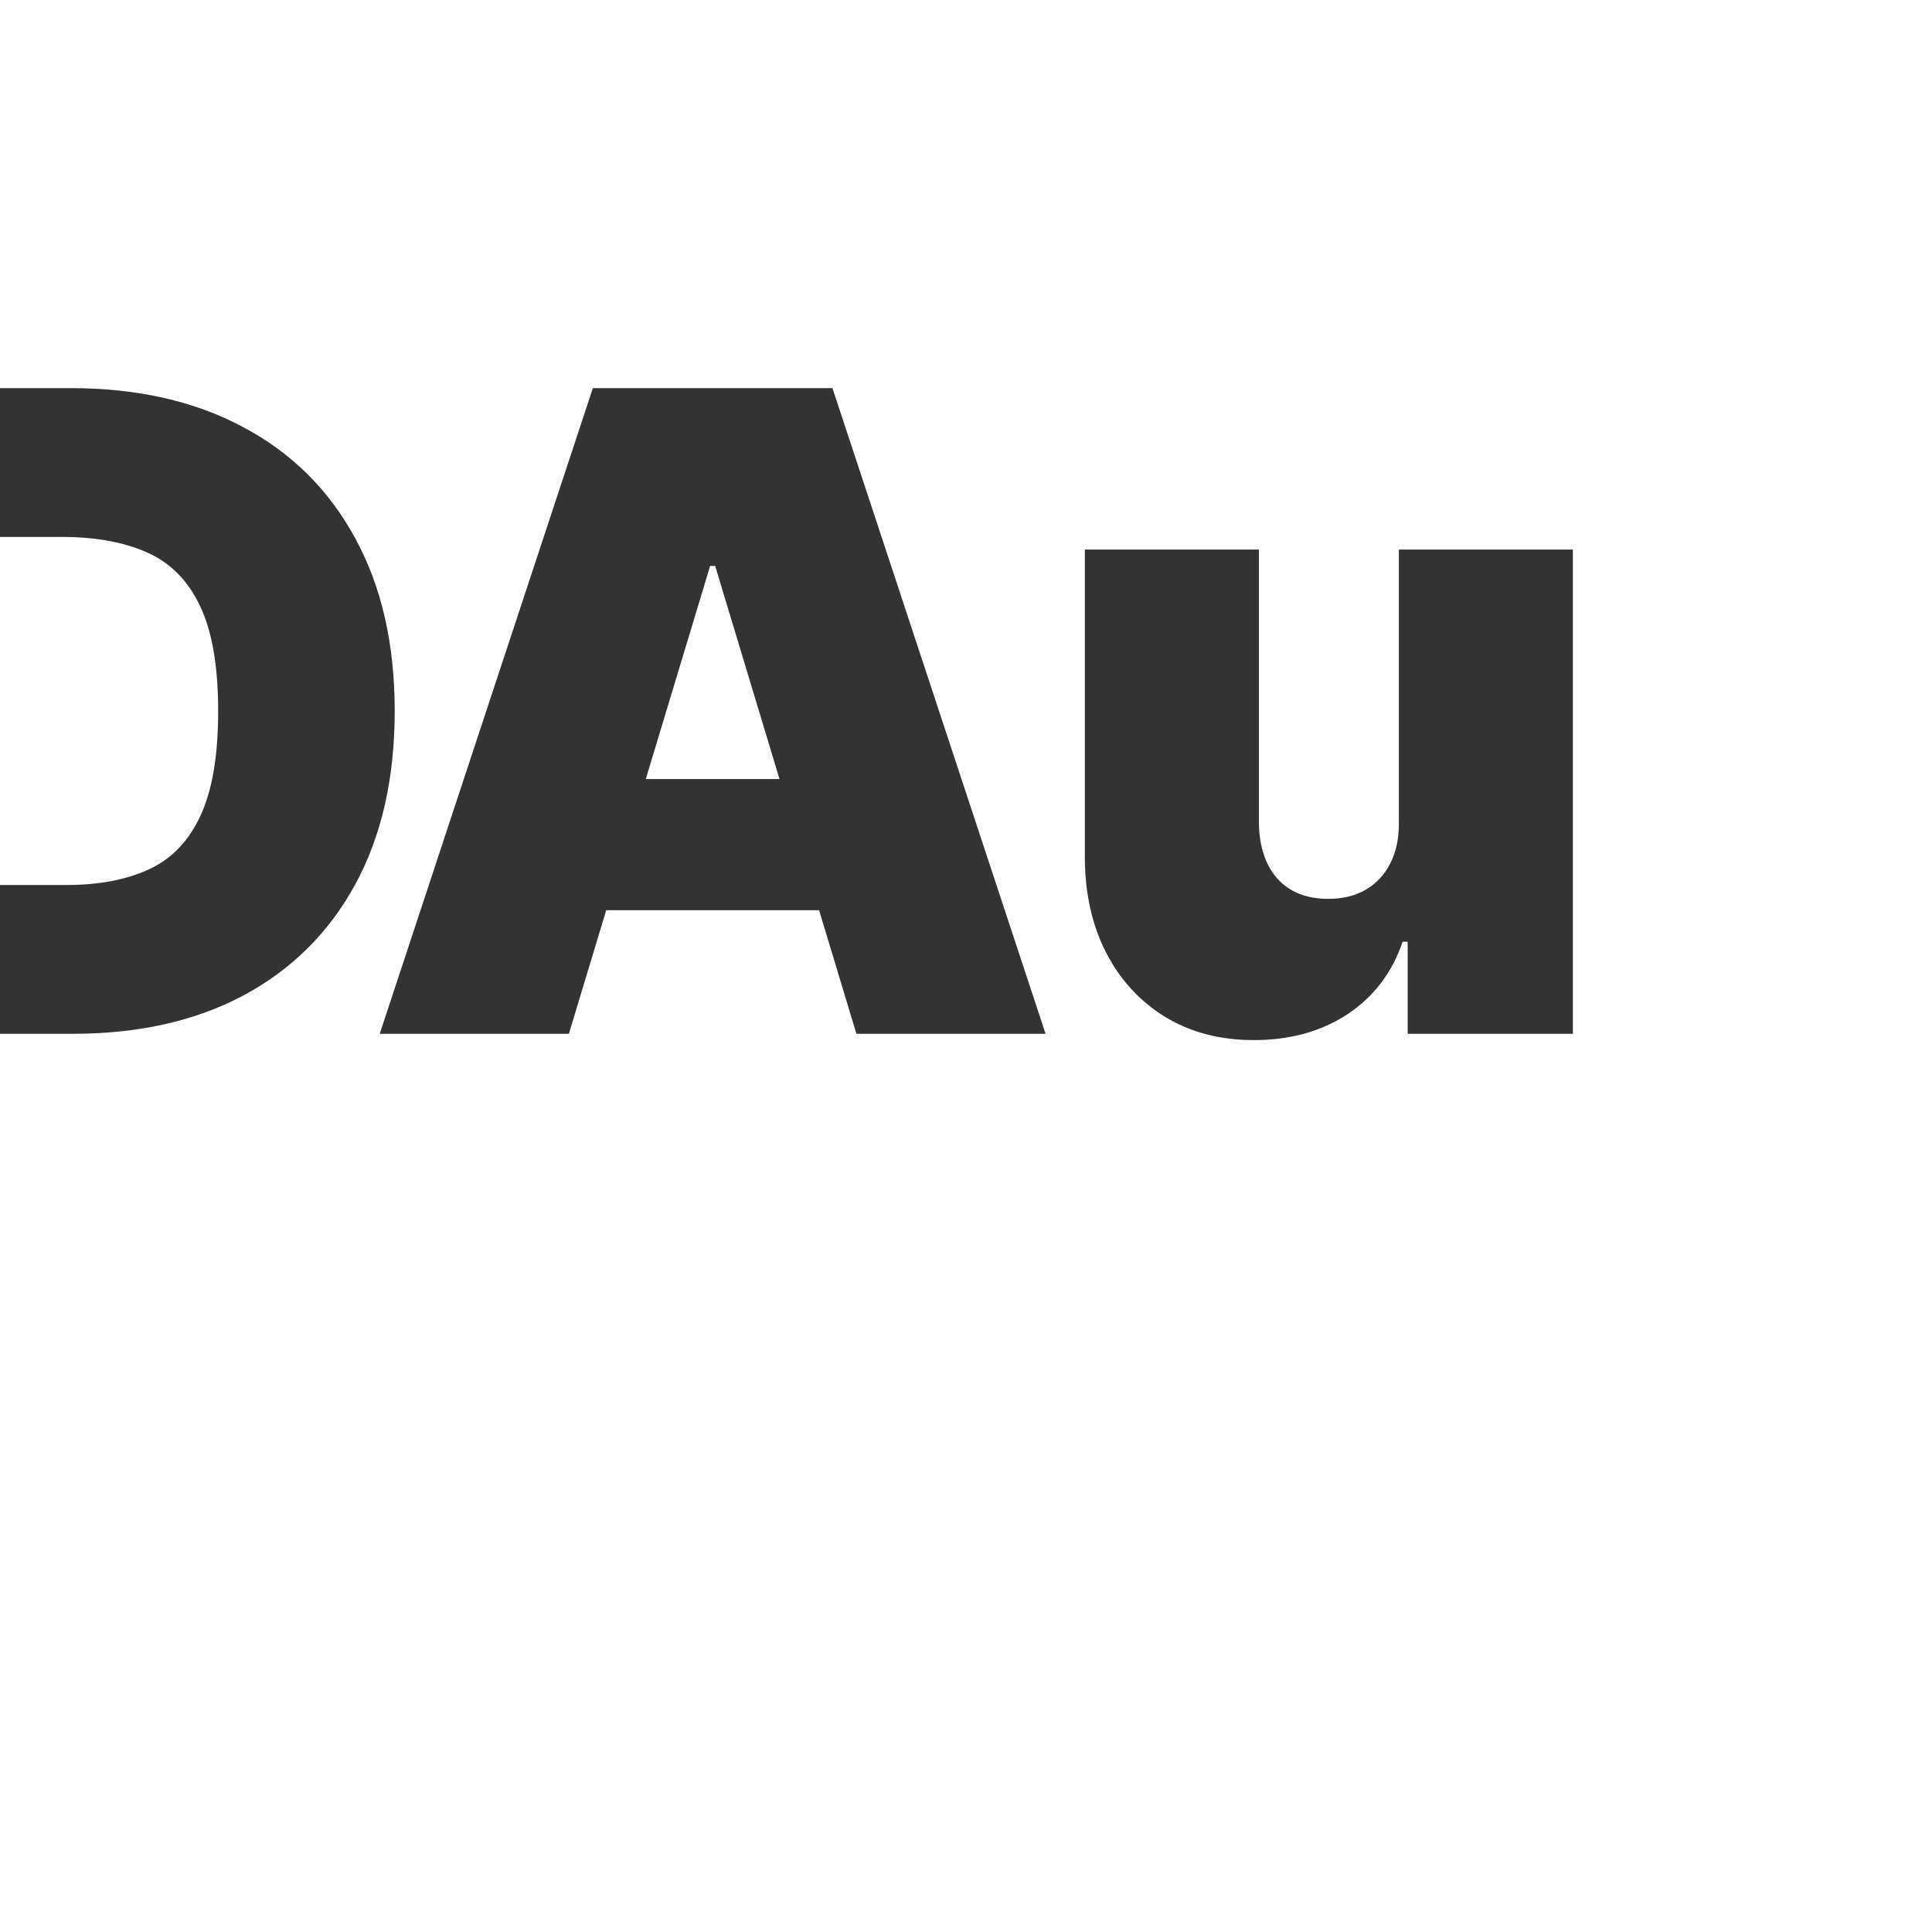 <svg width="173" height="173" viewBox="0 0 173 173" fill="none" xmlns="http://www.w3.org/2000/svg">
<rect x="0" y="0" width="173" height="173" fill="#333333" stroke="none"/>
<path d="M64.04 50.677L69.801 69.76H57.827L63.588 50.677H64.04Z" fill="white"/>
<path fill-rule="evenodd" clip-rule="evenodd" d="M173 0H0V34.755H6.324C12.271 34.755 17.409 35.912 21.737 38.227C26.085 40.523 29.435 43.836 31.787 48.164C34.158 52.474 35.344 57.64 35.344 63.663C35.344 69.685 34.168 74.861 31.815 79.189C29.463 83.499 26.132 86.811 21.822 89.126C17.512 91.422 12.421 92.57 6.549 92.57H2.31559e-05L0 173H173V0ZM50.941 92.57H34.003L53.086 34.755H74.541L93.625 92.57H76.687L73.346 81.504H54.282L50.941 92.57ZM125.26 49.209V73.6C125.279 75.03 125.025 76.263 124.498 77.298C123.989 78.314 123.256 79.104 122.296 79.669C121.355 80.215 120.235 80.488 118.936 80.488C116.979 80.488 115.455 79.876 114.363 78.653C113.29 77.429 112.745 75.745 112.726 73.6V49.209H97.143V76.874C97.162 80.036 97.792 82.84 99.034 85.287C100.295 87.733 102.055 89.653 104.313 91.046C106.59 92.438 109.244 93.135 112.274 93.135C115.511 93.135 118.306 92.363 120.658 90.82C123.011 89.258 124.658 87.094 125.599 84.327H126.05V92.57H140.843V49.209H125.26Z" fill="white"/>
<path d="M0 79.246H5.985C8.845 79.246 11.283 78.784 13.296 77.862C15.329 76.94 16.872 75.35 17.926 73.091C18.999 70.833 19.535 67.69 19.535 63.663C19.535 59.635 18.989 56.492 17.898 54.234C16.825 51.975 15.244 50.385 13.155 49.463C11.085 48.541 8.544 48.08 5.533 48.08H0V79.246Z" fill="white"/>
</svg>
